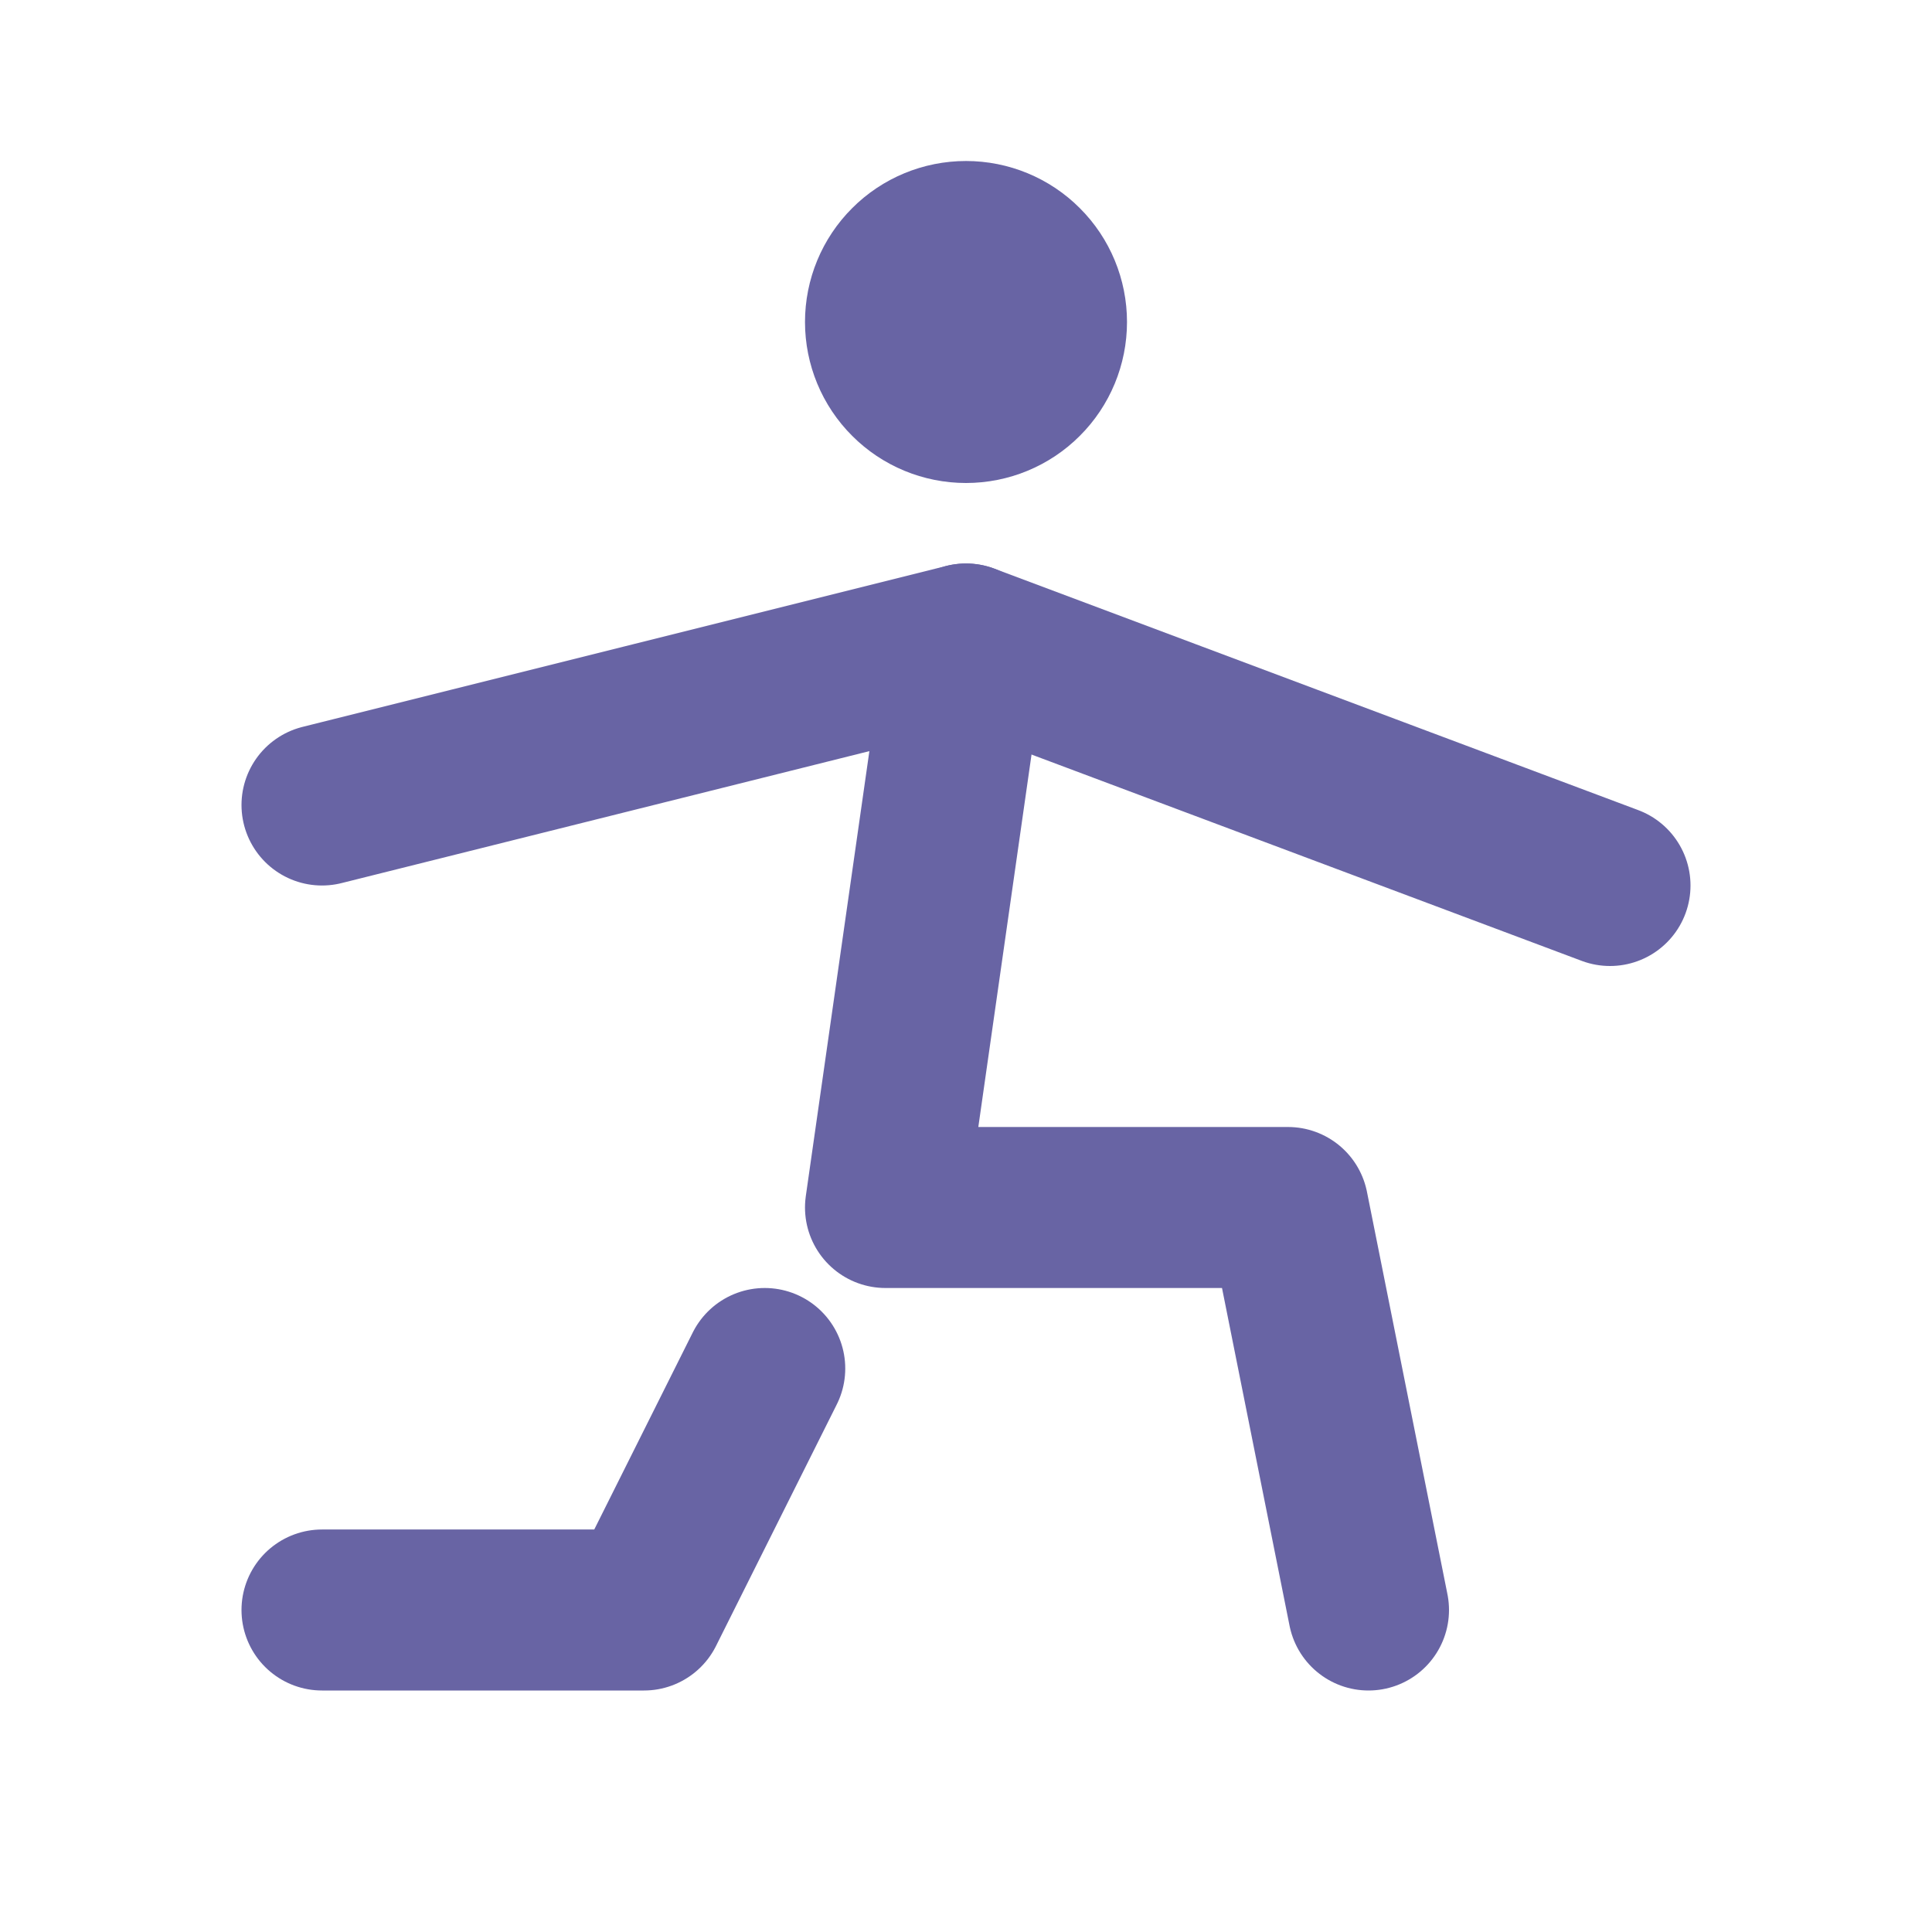 <?xml version="1.0" encoding="UTF-8"?> <svg xmlns="http://www.w3.org/2000/svg" width="24" height="24" viewBox="0 0 24 24" fill="none"><g clip-path="url(#clip0_229_482)"><path d="M11 4C11 4.265 11.105 4.52 11.293 4.707C11.48 4.895 11.735 5 12 5C12.265 5 12.52 4.895 12.707 4.707C12.895 4.52 13 4.265 13 4C13 3.735 12.895 3.48 12.707 3.293C12.52 3.105 12.265 3 12 3C11.735 3 11.48 3.105 11.293 3.293C11.105 3.48 11 3.735 11 4Z" stroke="#6864A4" stroke-width="2" stroke-linecap="round" stroke-linejoin="round"></path><path d="M4 20H8L9.5 17" stroke="#6864A4" stroke-width="2" stroke-linecap="round" stroke-linejoin="round"></path><path d="M17 20L16 15H11L12 8" stroke="#6864A4" stroke-width="2" stroke-linecap="round" stroke-linejoin="round"></path><path d="M4 10L8 9L12 8L16 9.5L20 11" stroke="#6864A4" stroke-width="2" stroke-linecap="round" stroke-linejoin="round"></path></g><defs><clipPath id="clip0_229_482"><rect width="24" height="24" fill="white"></rect></clipPath></defs></svg> 